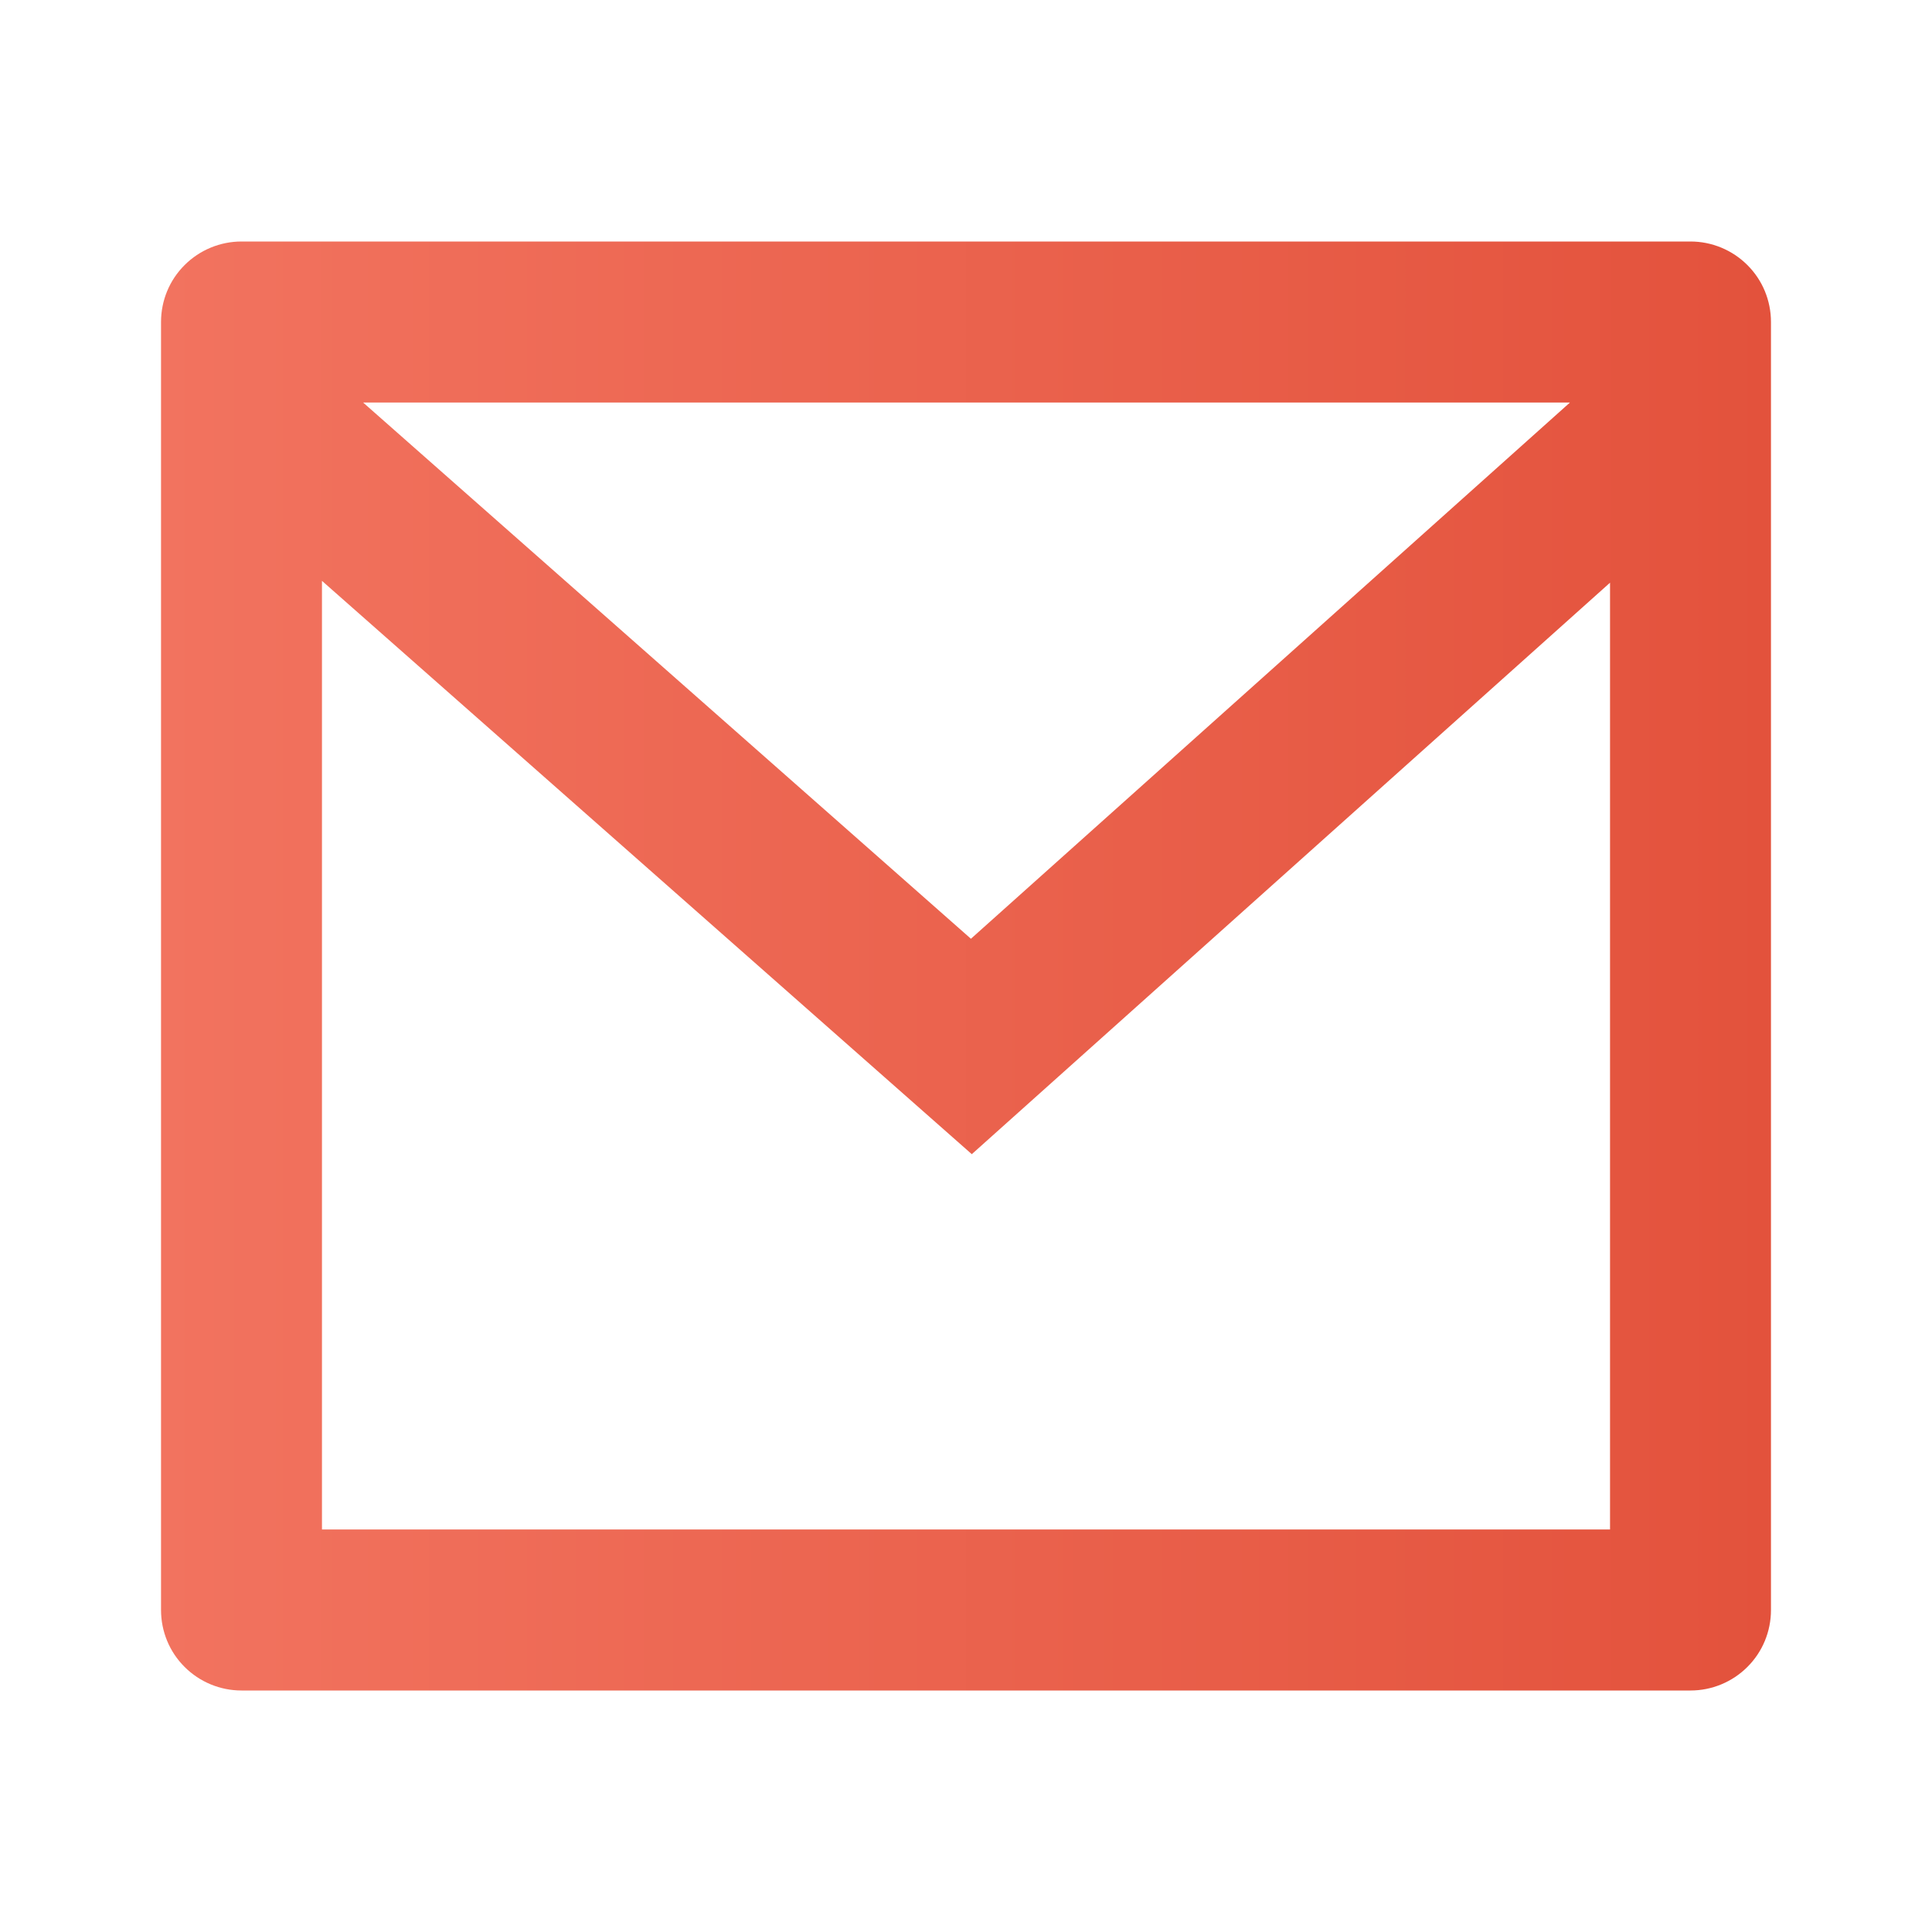 <svg width="20" height="20" viewBox="0 0 20 20" fill="none" xmlns="http://www.w3.org/2000/svg">
<g clip-path="url(#clip0_2349_39079)">
<path d="M2.5 2.5H17.5C17.721 2.5 17.933 2.588 18.089 2.744C18.246 2.9 18.333 3.112 18.333 3.333V16.667C18.333 16.888 18.246 17.1 18.089 17.256C17.933 17.412 17.721 17.5 17.5 17.5H2.5C2.279 17.5 2.067 17.412 1.911 17.256C1.754 17.1 1.667 16.888 1.667 16.667V3.333C1.667 3.112 1.754 2.9 1.911 2.744C2.067 2.588 2.279 2.5 2.5 2.5ZM16.667 6.032L10.06 11.948L3.333 6.013V15.833H16.667V6.032ZM3.759 4.167L10.051 9.718L16.252 4.167H3.759Z" fill="url(#paint0_linear_2349_39079)"/>
</g>
<defs>
<linearGradient id="paint0_linear_2349_39079" x1="1.667" y1="10" x2="18.333" y2="10" gradientUnits="userSpaceOnUse">
<stop stop-color="#F2735F"/>
<stop offset="1" stop-color="#E3523C"/>
</linearGradient>
<clipPath id="clip0_2349_39079">
<rect width="20" height="20" fill="white"/>
</clipPath>
</defs>
</svg>
